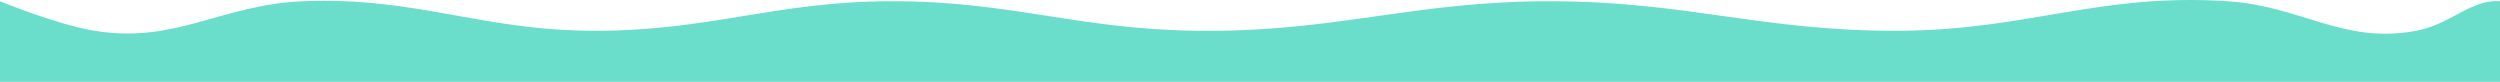 <?xml version="1.0" encoding="UTF-8"?> <svg xmlns="http://www.w3.org/2000/svg" width="8253" height="271" viewBox="0 0 8253 271" fill="none"><path d="M0 270.074V4.074C0 4.074 186.028 80.92 312 101.574C580.553 145.604 730.071 14.742 1002 4.074C1378.74 -10.707 1585.47 100.972 1962.5 101.574C2345.55 102.185 2555.45 5.404 2938.5 4.074C3335.34 2.696 3553.19 96.419 3950 101.574C4408.65 107.531 4661.81 3.381 5120.5 4.074C5571.02 4.754 5819.49 103.884 6270 101.574C6694.84 99.395 6929.56 -23.68 7353.5 4.074C7599.42 20.174 7734.73 146.776 7977 101.574C8089.37 80.607 8159.5 -3.926 8253 4.074V270.074H0Z" fill="#6ADECB"></path></svg> 
